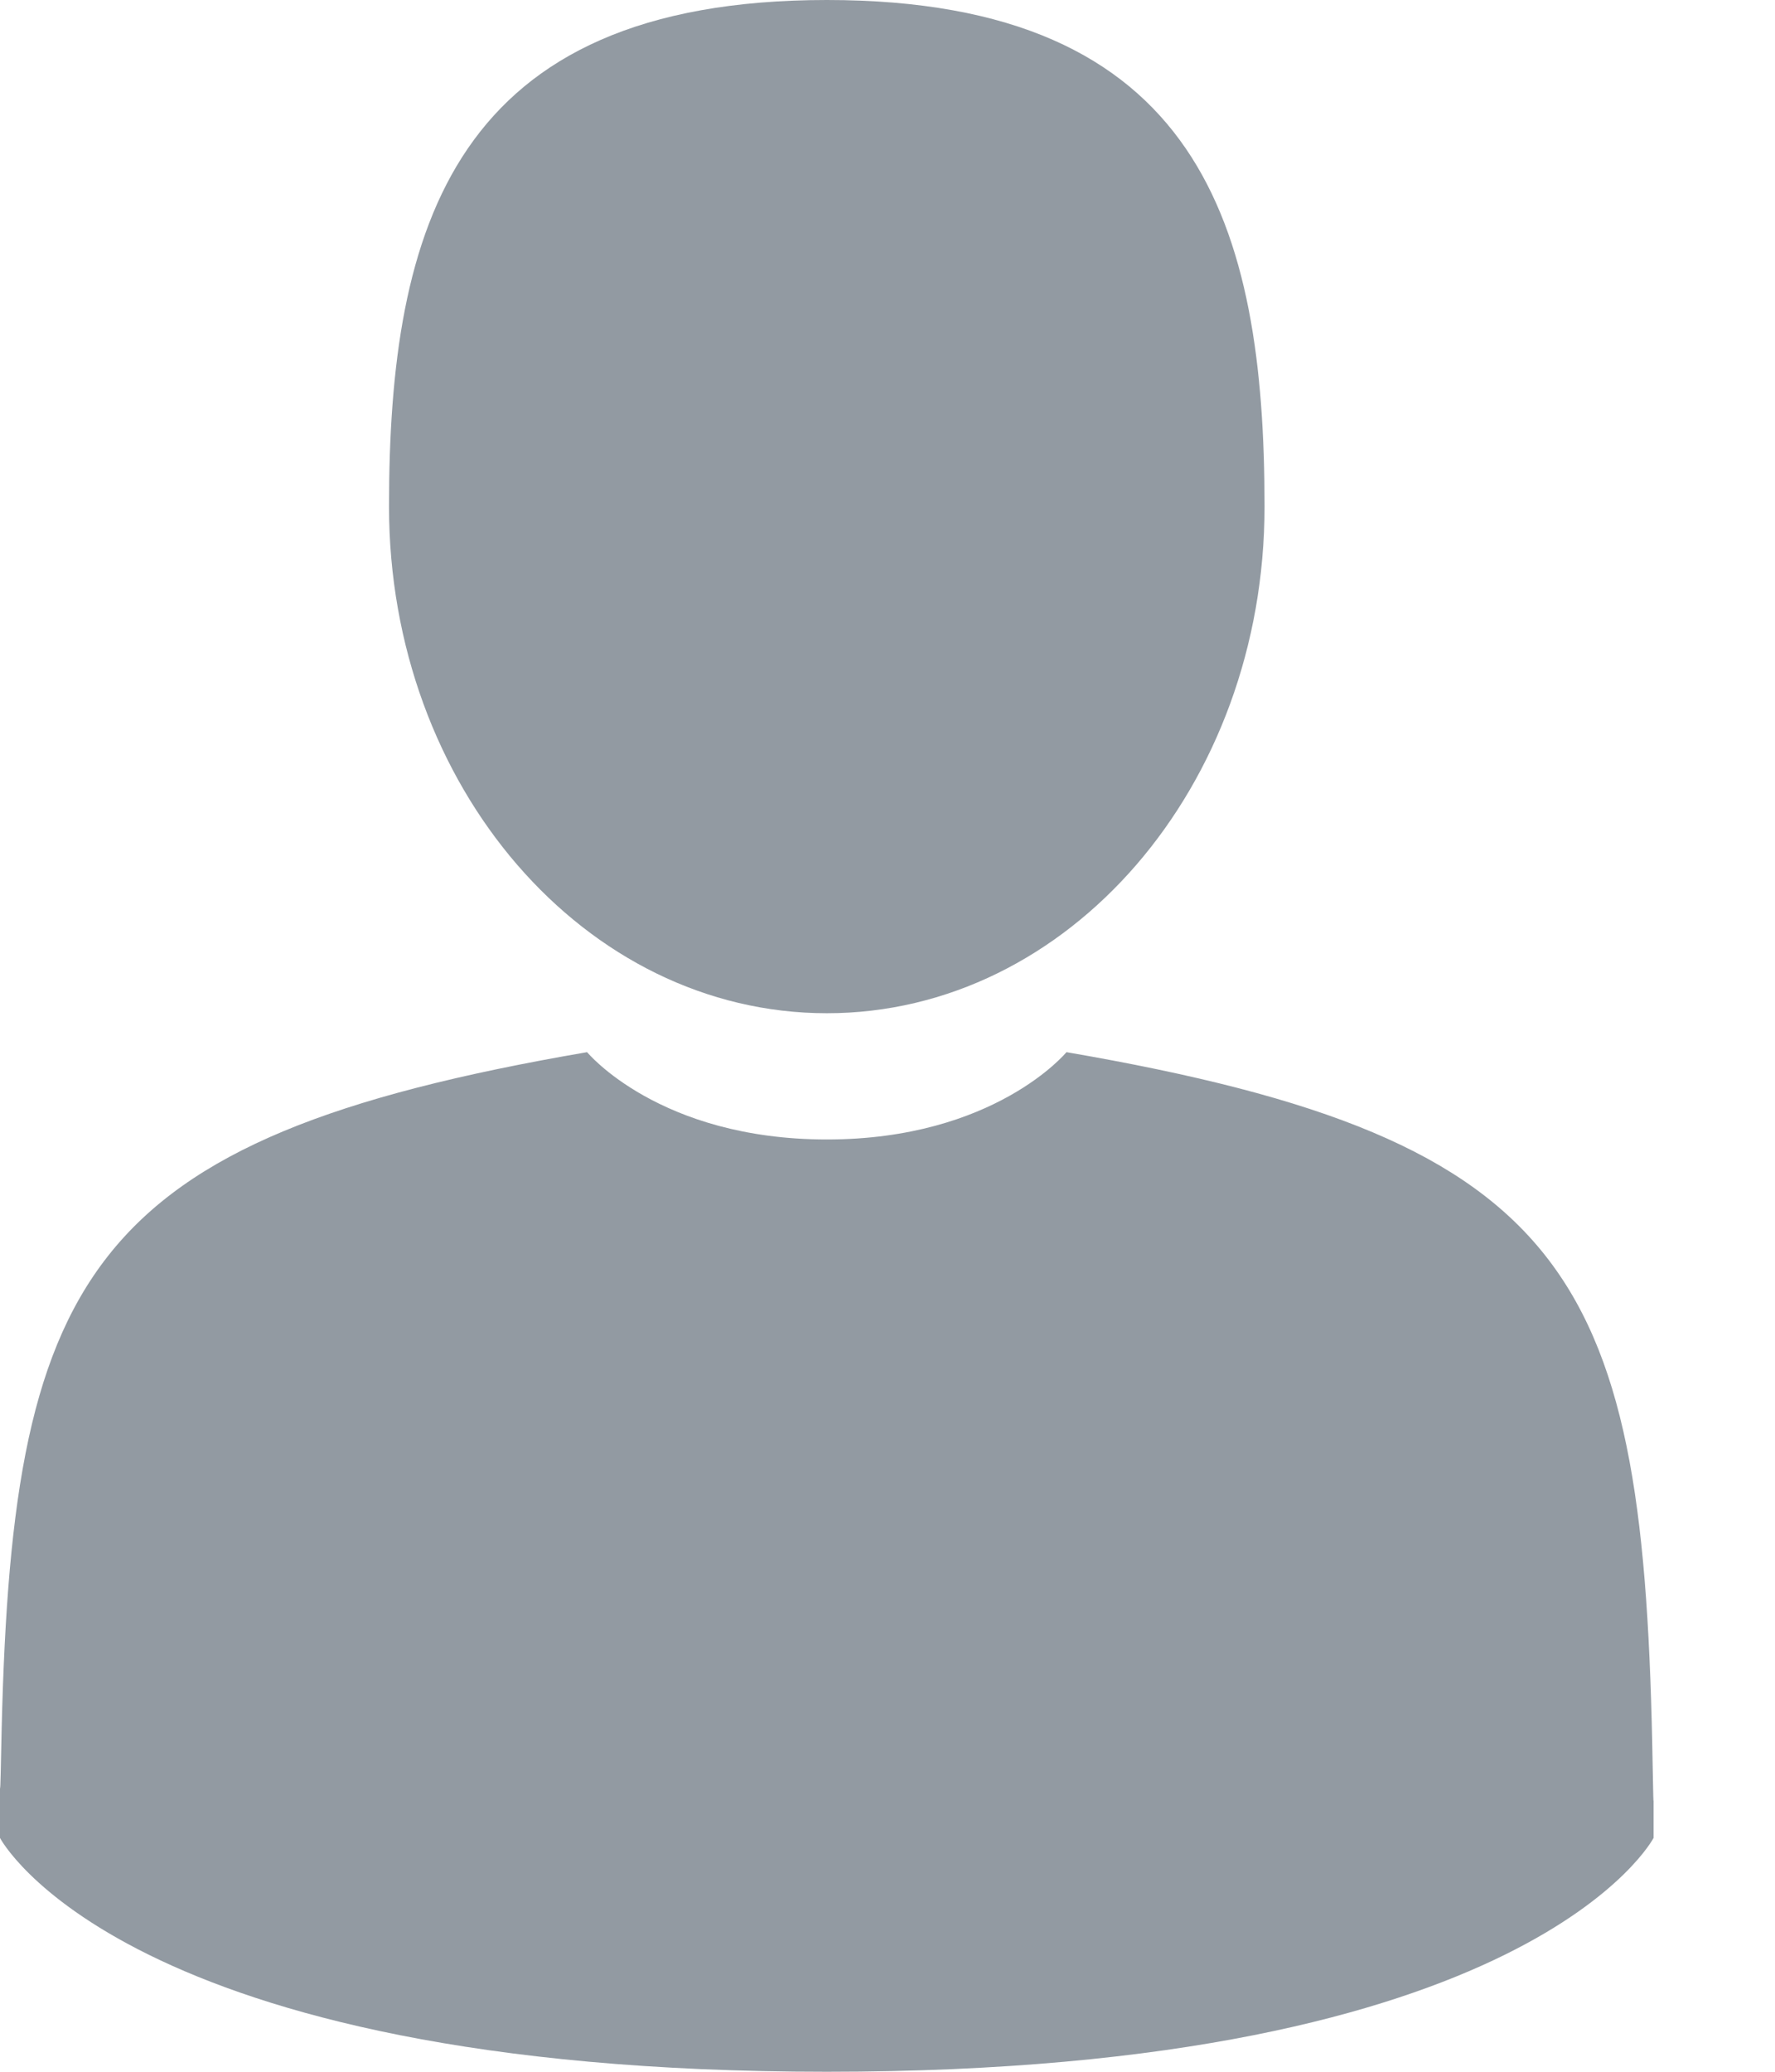 <svg width="12" height="14" viewBox="0 0 12 14" fill="none" xmlns="http://www.w3.org/2000/svg">
<path d="M5.59 6.847C7.224 6.847 8.549 5.314 8.549 3.423C8.549 1.533 8.114 0 5.59 0C3.065 0 2.63 1.533 2.63 3.423C2.63 5.314 3.955 6.847 5.59 6.847Z" fill="#929AA2"/>
<path d="M11.173 11.936C11.118 8.642 10.667 7.704 7.21 7.11C7.21 7.11 6.724 7.7 5.59 7.7C4.456 7.7 3.969 7.11 3.969 7.11C0.551 7.697 0.071 8.622 0.008 11.829C0.003 12.091 0.001 12.105 0 12.074C0 12.131 0 12.237 0 12.42C0 12.42 0.823 14 5.59 14C10.356 14 11.179 12.42 11.179 12.42C11.179 12.302 11.179 12.22 11.179 12.165C11.178 12.183 11.177 12.147 11.173 11.936Z" fill="#929AA2"/>
</svg>
